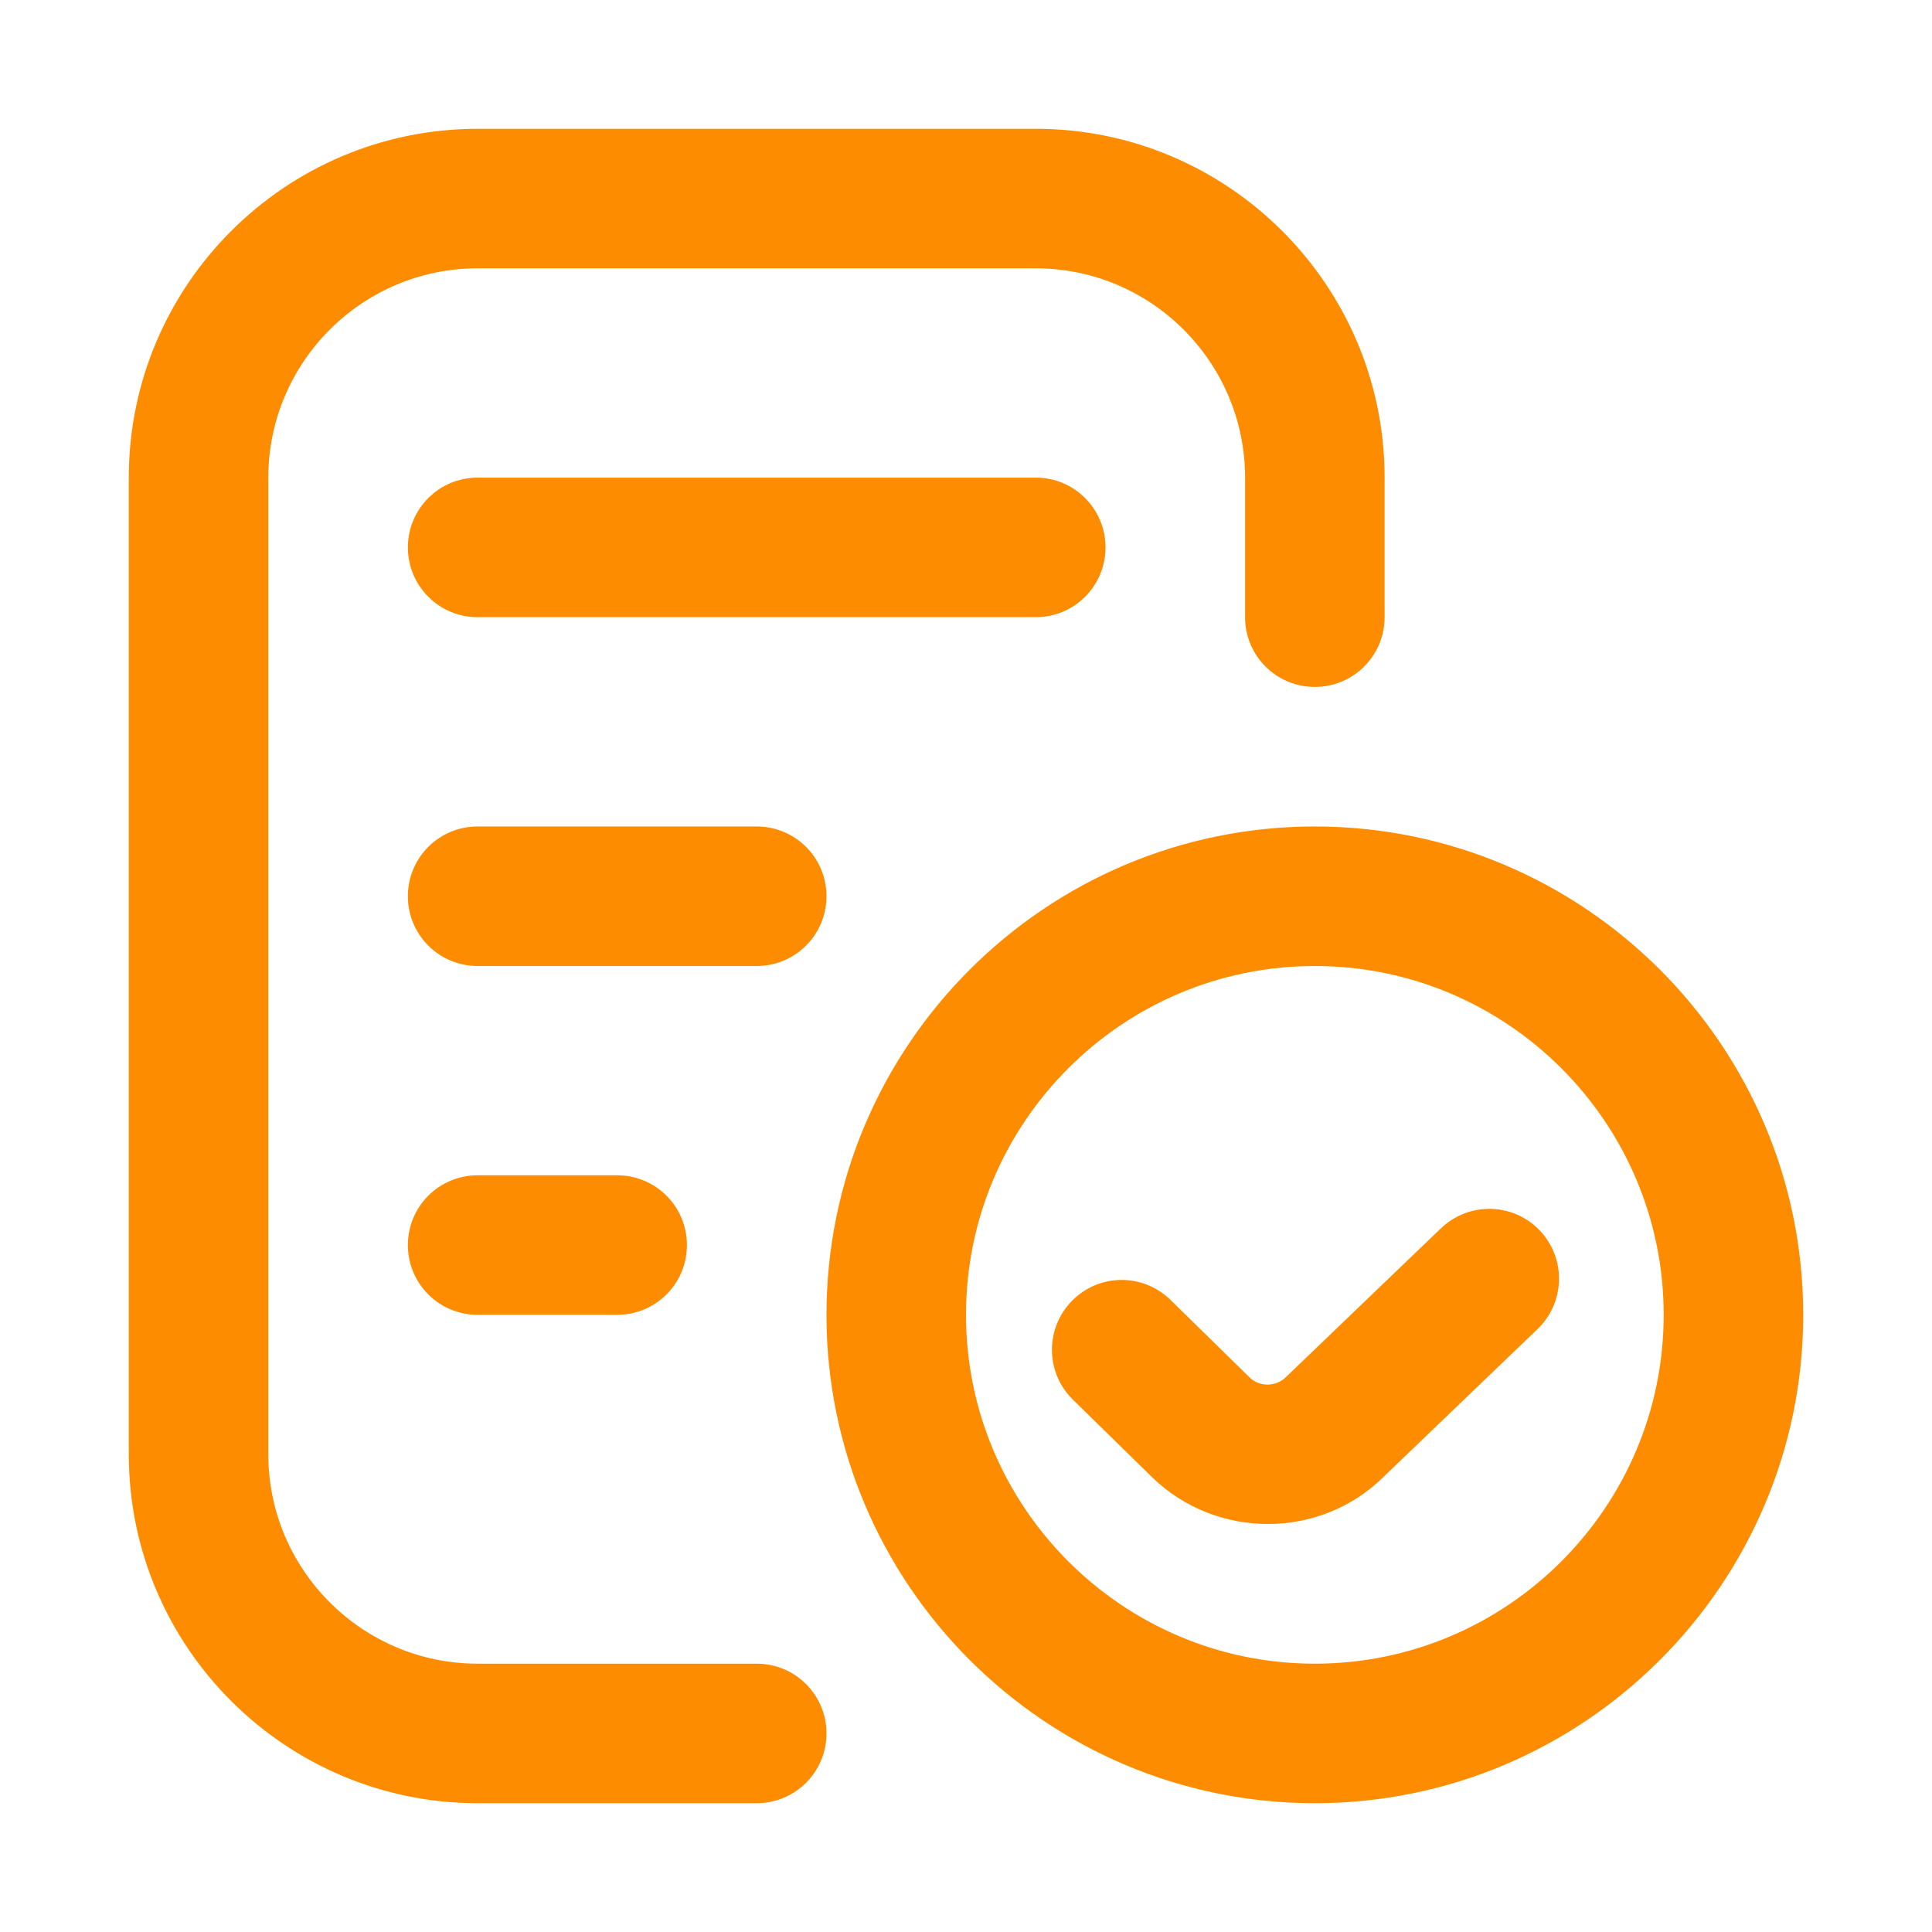 <svg width="60" height="60" viewBox="0 0 60 60" fill="none" xmlns="http://www.w3.org/2000/svg">
<g clip-path="url(#clip0_4076_46)">
<path d="M25.667 53.833C25.667 55.032 24.698 56 23.5 56H14.833C8.86 56 4 51.14 4 45.167V14.833C4 8.86 8.86 4 14.833 4H32.167C38.14 4 43 8.86 43 14.833V19.167C43 20.365 42.032 21.333 40.833 21.333C39.635 21.333 38.667 20.365 38.667 19.167V14.833C38.667 11.25 35.75 8.333 32.167 8.333H14.833C11.25 8.333 8.333 11.25 8.333 14.833V45.167C8.333 48.75 11.25 51.667 14.833 51.667H23.5C24.698 51.667 25.667 52.635 25.667 53.833ZM34.333 17C34.333 15.802 33.365 14.833 32.167 14.833H14.833C13.635 14.833 12.667 15.802 12.667 17C12.667 18.198 13.635 19.167 14.833 19.167H32.167C33.365 19.167 34.333 18.198 34.333 17ZM25.667 27.833C25.667 26.635 24.698 25.667 23.5 25.667H14.833C13.635 25.667 12.667 26.635 12.667 27.833C12.667 29.032 13.635 30 14.833 30H23.5C24.698 30 25.667 29.032 25.667 27.833ZM14.833 36.5C13.635 36.5 12.667 37.468 12.667 38.667C12.667 39.865 13.635 40.833 14.833 40.833H19.167C20.365 40.833 21.333 39.865 21.333 38.667C21.333 37.468 20.365 36.5 19.167 36.5H14.833ZM56 40.833C56 49.194 49.194 56 40.833 56C32.472 56 25.667 49.194 25.667 40.833C25.667 32.472 32.472 25.667 40.833 25.667C49.194 25.667 56 32.472 56 40.833ZM51.667 40.833C51.667 34.86 46.807 30 40.833 30C34.86 30 30 34.86 30 40.833C30 46.807 34.86 51.667 40.833 51.667C46.807 51.667 51.667 46.807 51.667 40.833ZM44.751 38.145L39.934 42.768C39.622 43.074 39.113 43.08 38.803 42.773L36.353 40.372C35.495 39.531 34.125 39.544 33.289 40.402C32.45 41.258 32.464 42.627 33.319 43.466L35.772 45.869C36.769 46.842 38.073 47.329 39.375 47.329C40.677 47.329 41.977 46.842 42.957 45.875L47.752 41.273C48.614 40.443 48.642 39.072 47.814 38.209C46.984 37.343 45.611 37.319 44.751 38.147V38.145Z" fill="#FE8C00"/>
</g>
<defs>
<clipPath id="clip0_4076_46">
<rect width="52" height="52" fill="white" transform="translate(4 4)"/>
</clipPath>
</defs>
</svg>

